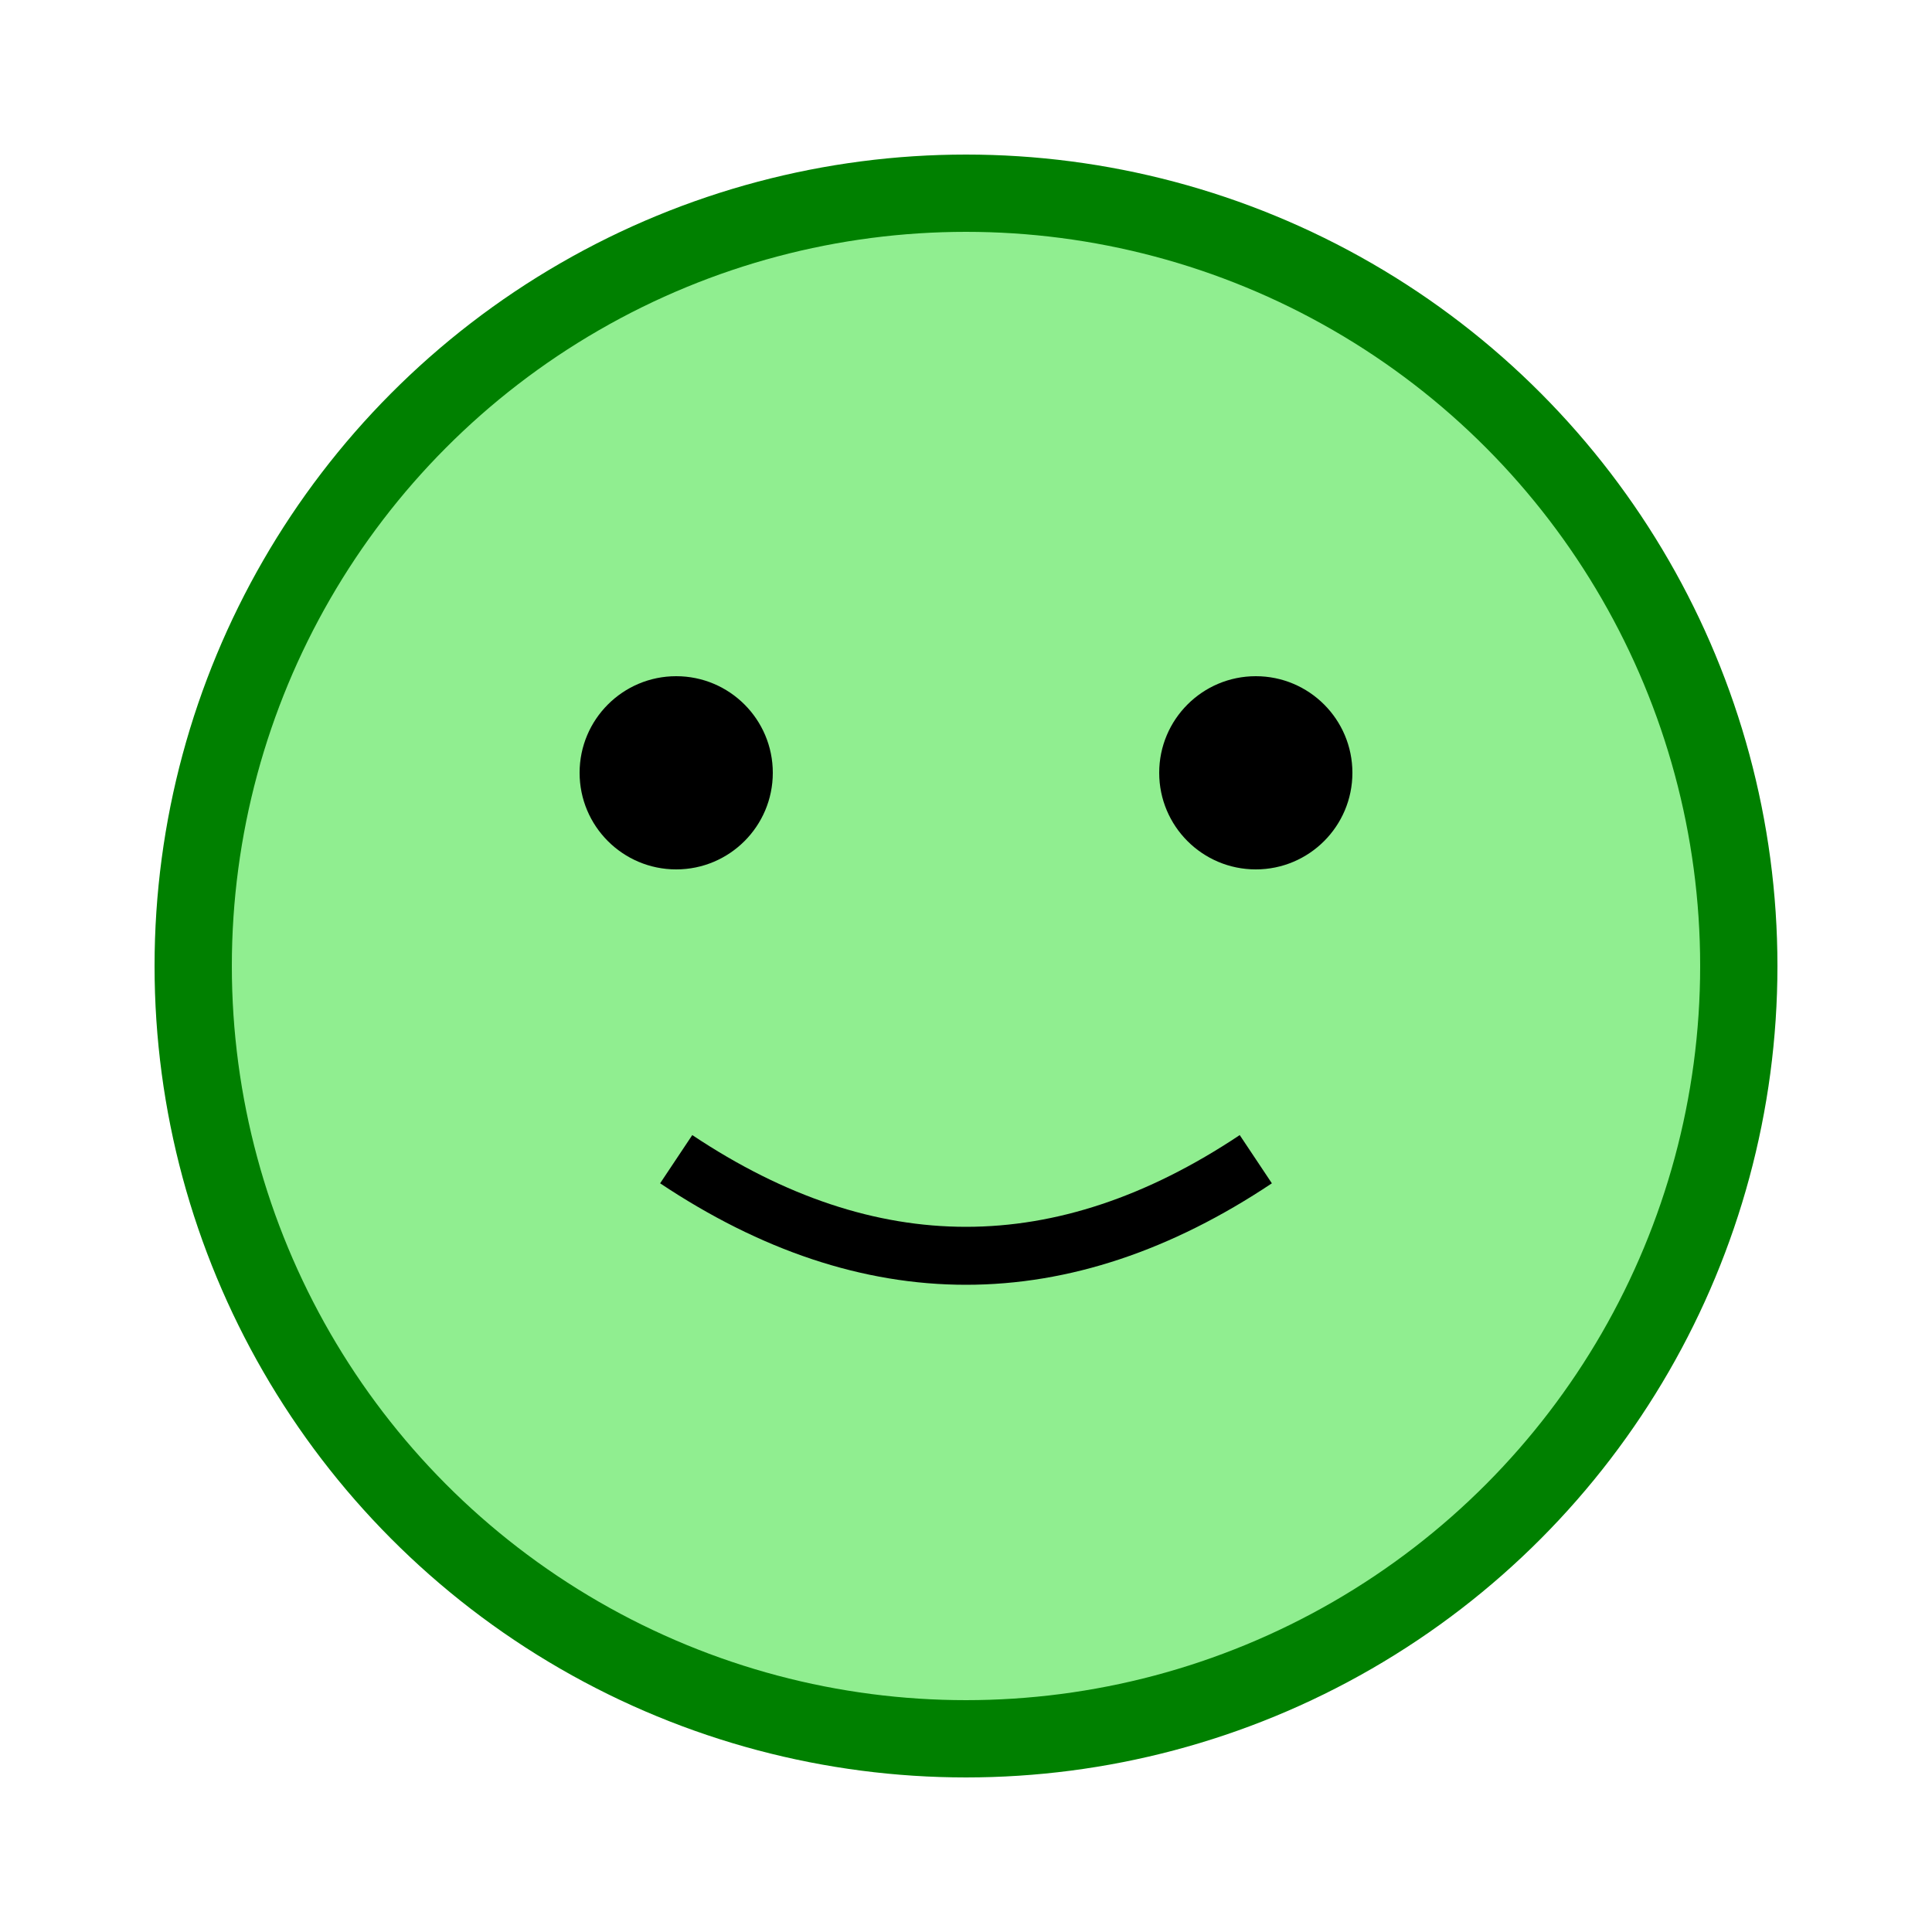 <svg xmlns="http://www.w3.org/2000/svg" width="100" height="100" viewBox="0 0 100 100">
  <circle cx="50" cy="50" r="40" stroke="green" stroke-width="4" fill="lightgreen" />
  <circle cx="35" cy="40" r="5" fill="black"/>
  <circle cx="65" cy="40" r="5" fill="black"/>
  <path d="M 35 60 Q 50 70 65 60" stroke="black" stroke-width="3" fill="transparent"/>
</svg>